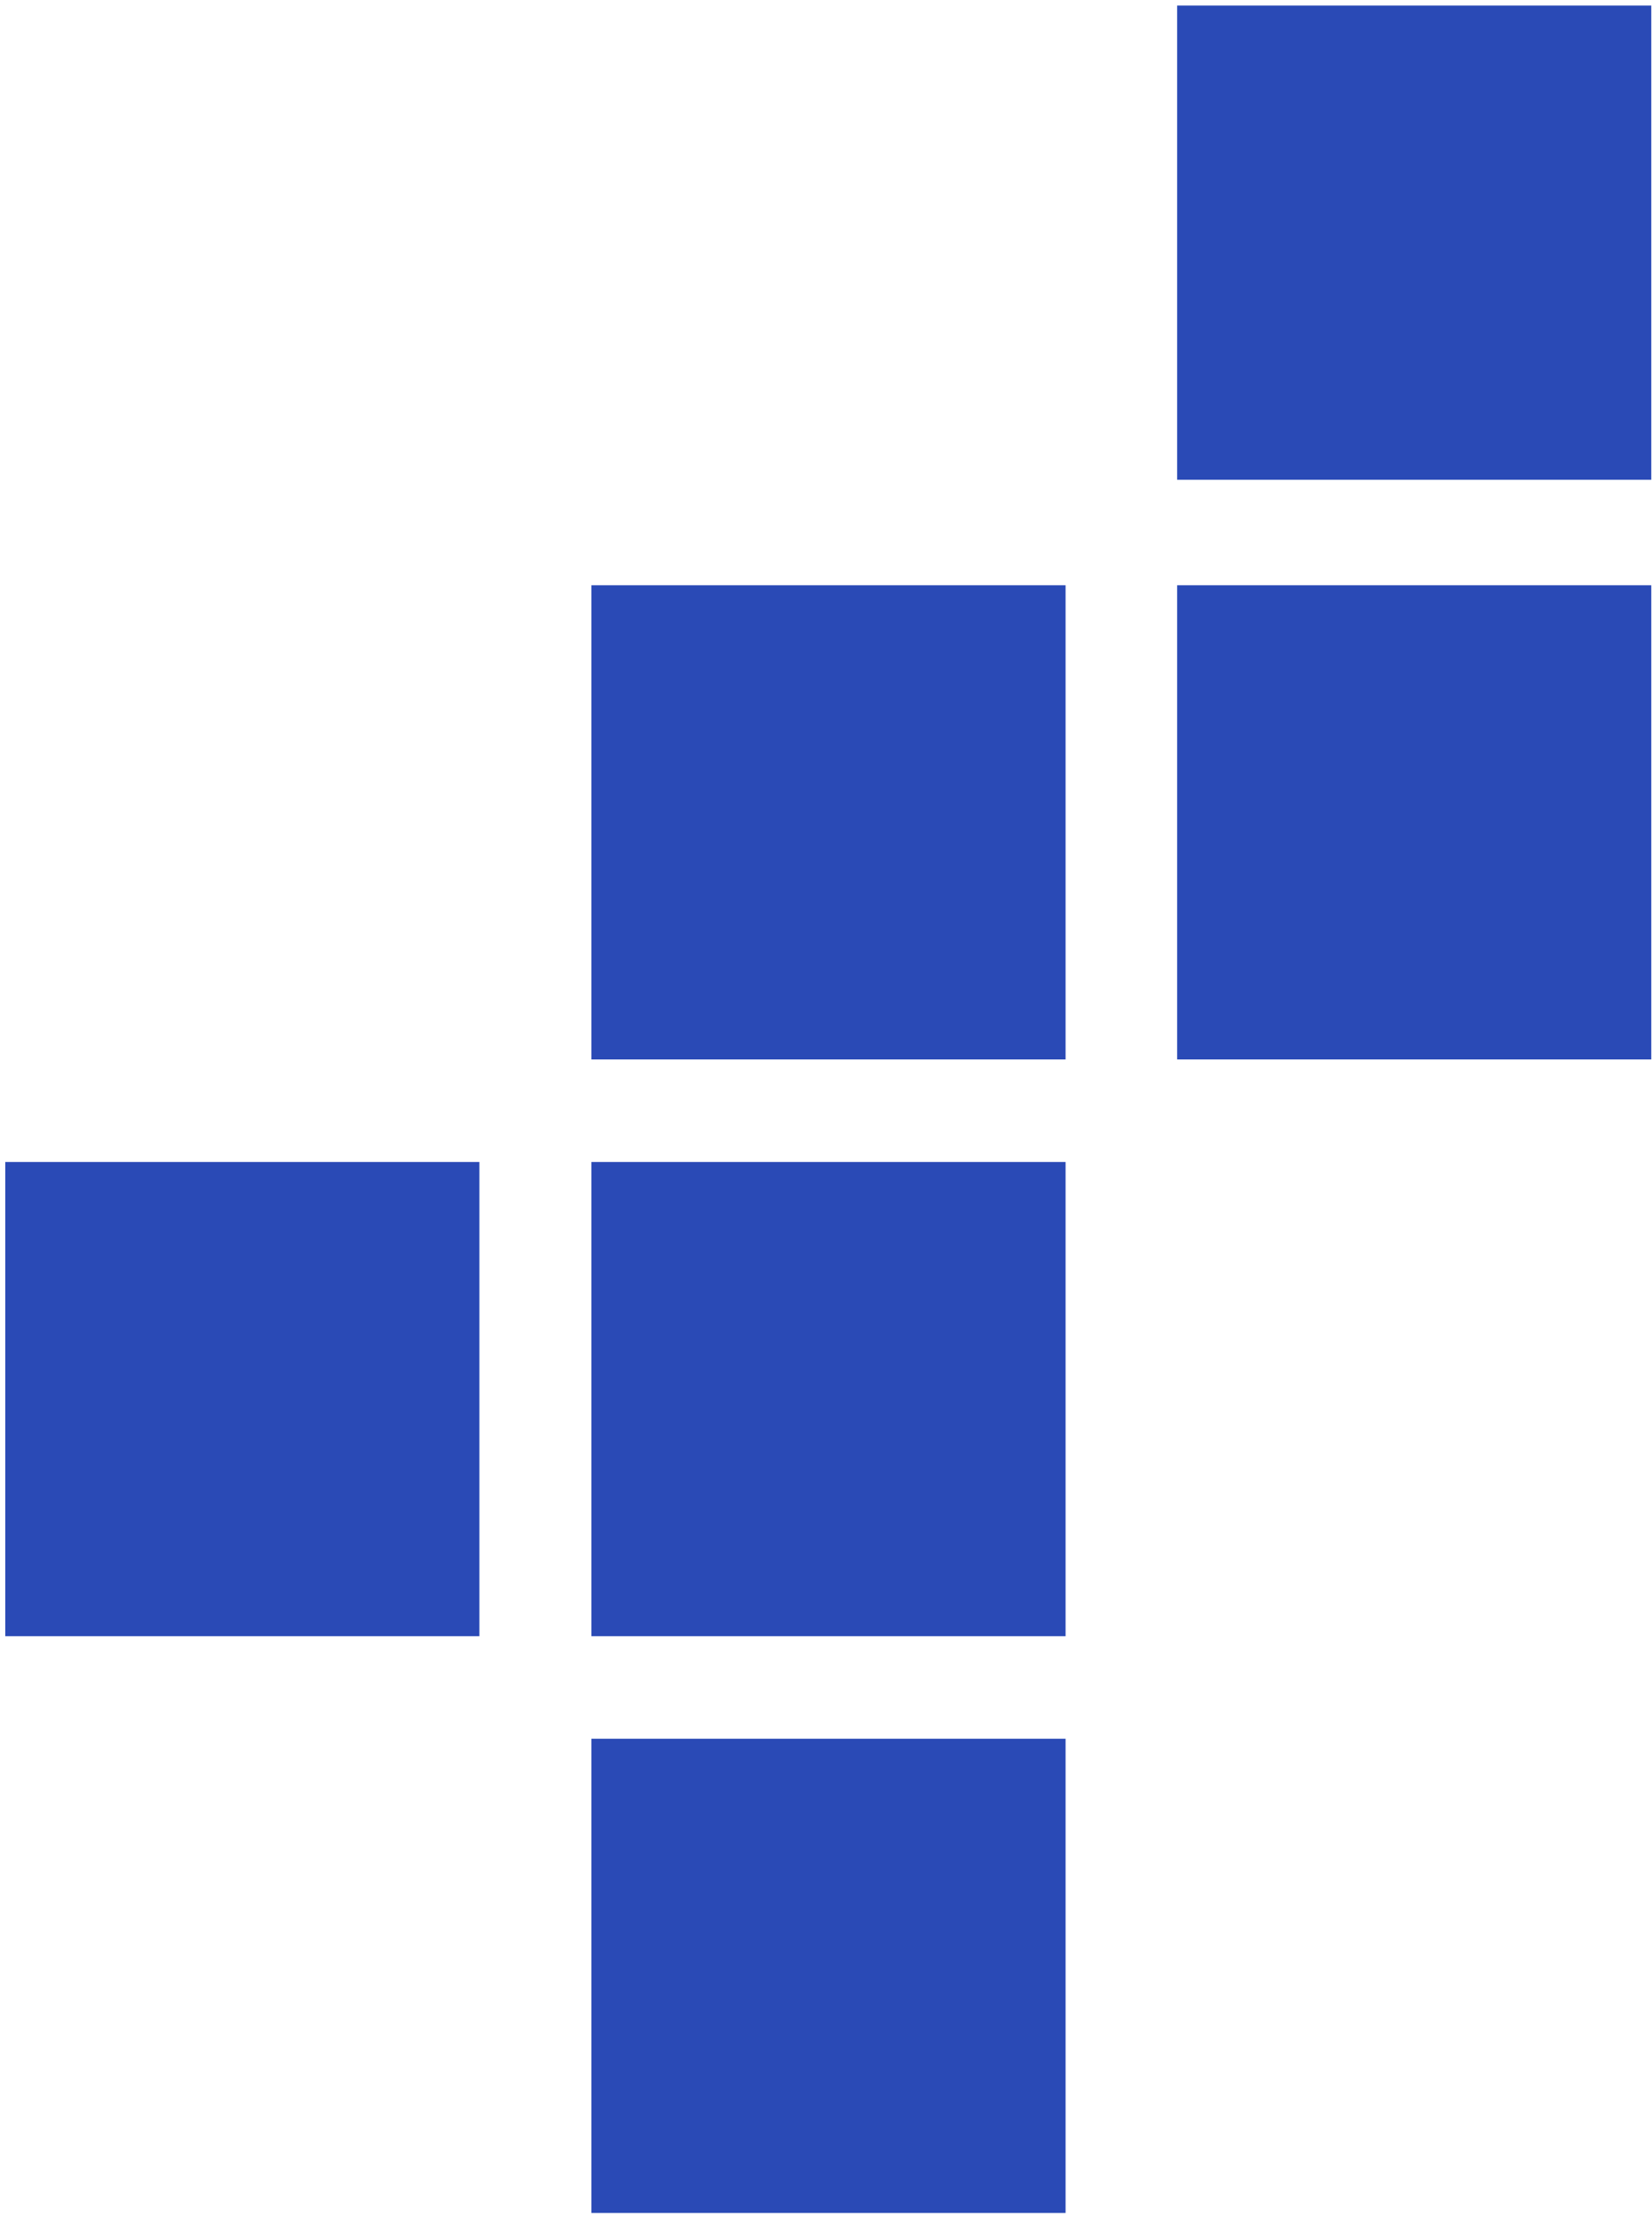 <?xml version="1.0" encoding="UTF-8"?> <svg xmlns="http://www.w3.org/2000/svg" xmlns:xlink="http://www.w3.org/1999/xlink" width="167px" height="224px" viewBox="0 0 167 224" version="1.1"><title>20</title><g id="Page-1" stroke="none" stroke-width="1" fill="none" fill-rule="evenodd"><g id="Artboard" transform="translate(-785, -889)" fill="#2A4AB6"><g id="20" transform="translate(785.533, 889.56)"><polygon id="Fill-64" points="1.13686838e-13 164.819 47.931 164.819 47.931 116.888 1.13686838e-13 116.888"></polygon><polygon id="Fill-65" points="59.255 164.819 107.186 164.819 107.186 116.888 59.255 116.888"></polygon><polygon id="Fill-66" points="59.255 106.524 107.186 106.524 107.186 58.593 59.255 58.593"></polygon><polygon id="Fill-67" points="59.255 223.115 107.186 223.115 107.186 175.184 59.255 175.184"></polygon><polygon id="Fill-68" points="118.462 106.524 166.393 106.524 166.393 58.593 118.462 58.593"></polygon><polygon id="Fill-69" points="118.462 47.931 166.393 47.931 166.393 0 118.462 0"></polygon></g></g></g></svg> 